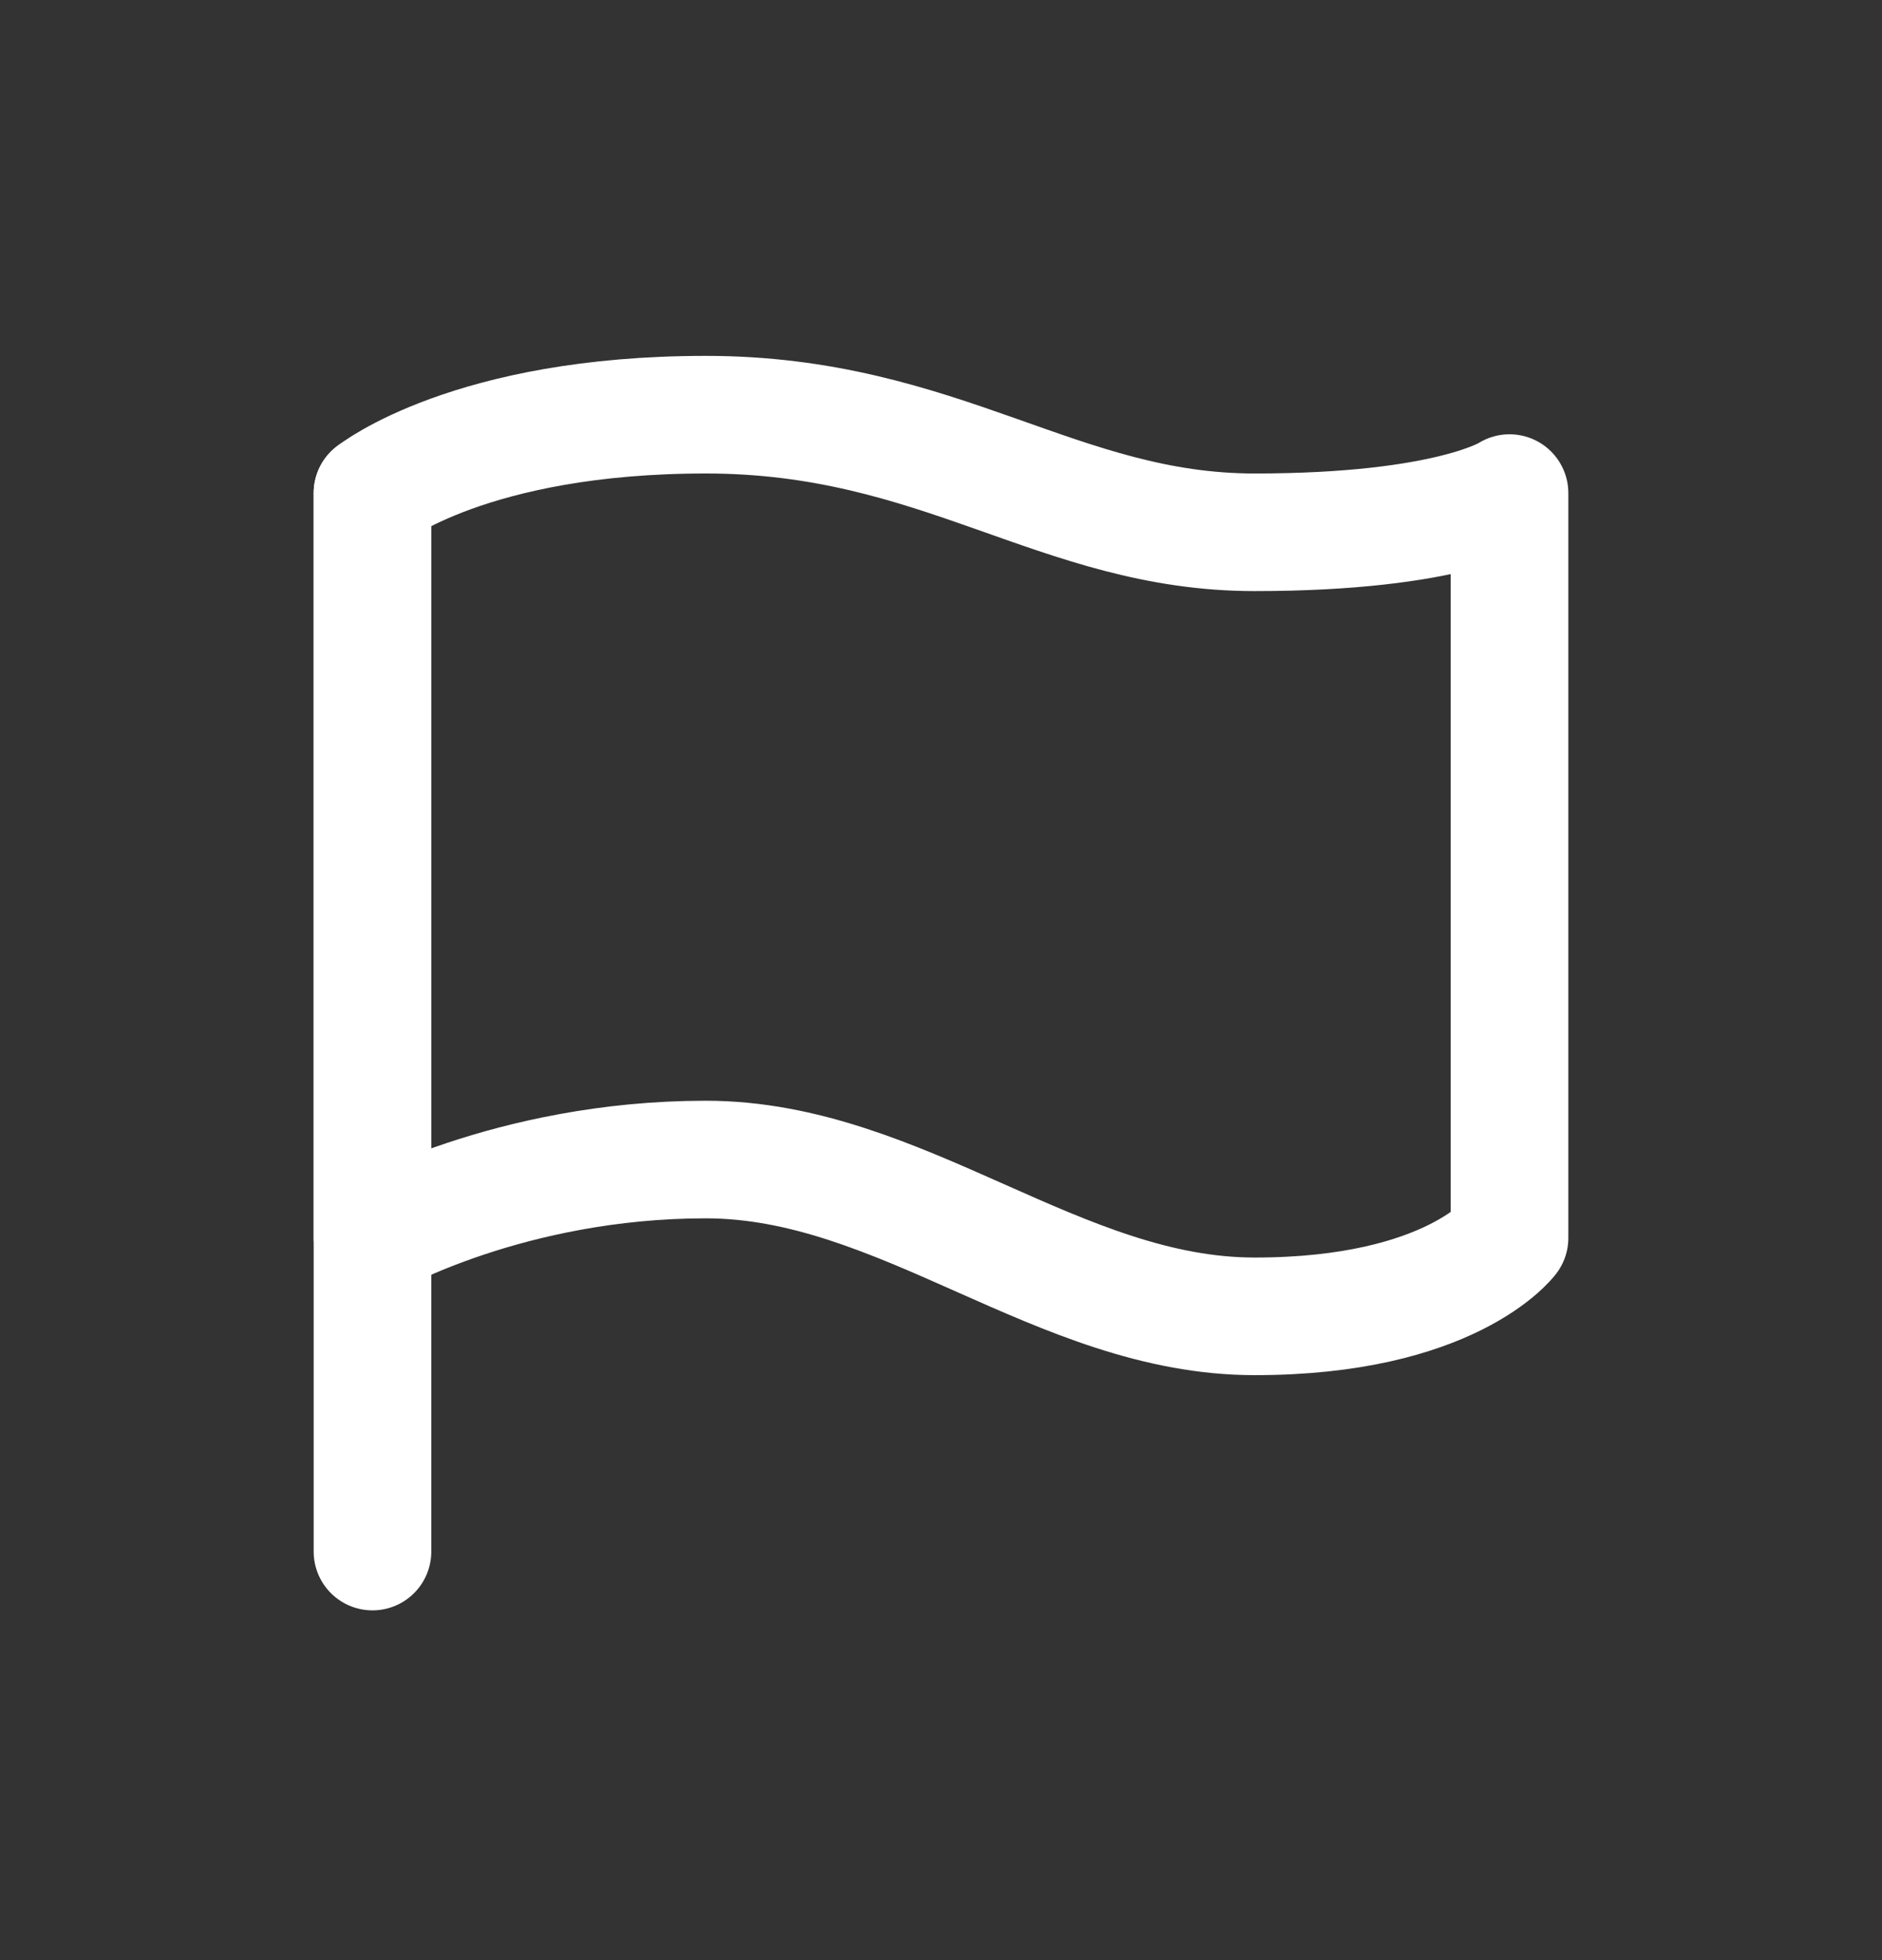 <svg width="24" height="25" viewBox="0 0 24 25" fill="none" xmlns="http://www.w3.org/2000/svg">
<rect x="0" y="0" width="24" height="25" fill="#333333" stroke="none"/>
<path d="M4.75 6.289V19.789" stroke="white" stroke-width="1.5" stroke-linecap="round" stroke-linejoin="round"/>
<path d="M19.25 15.789V6.289C19.25 6.289 18.5 6.789 16 6.789C13.5 6.789 12 5.289 9 5.289C6 5.289 4.75 6.289 4.75 6.289V15.789C4.75 15.789 6.5 14.789 9 14.789C11.5 14.789 13.5 16.789 16 16.789C18.5 16.789 19.25 15.789 19.25 15.789Z" stroke="white" stroke-width="1.5" stroke-linecap="round" stroke-linejoin="round"/>
</svg>
